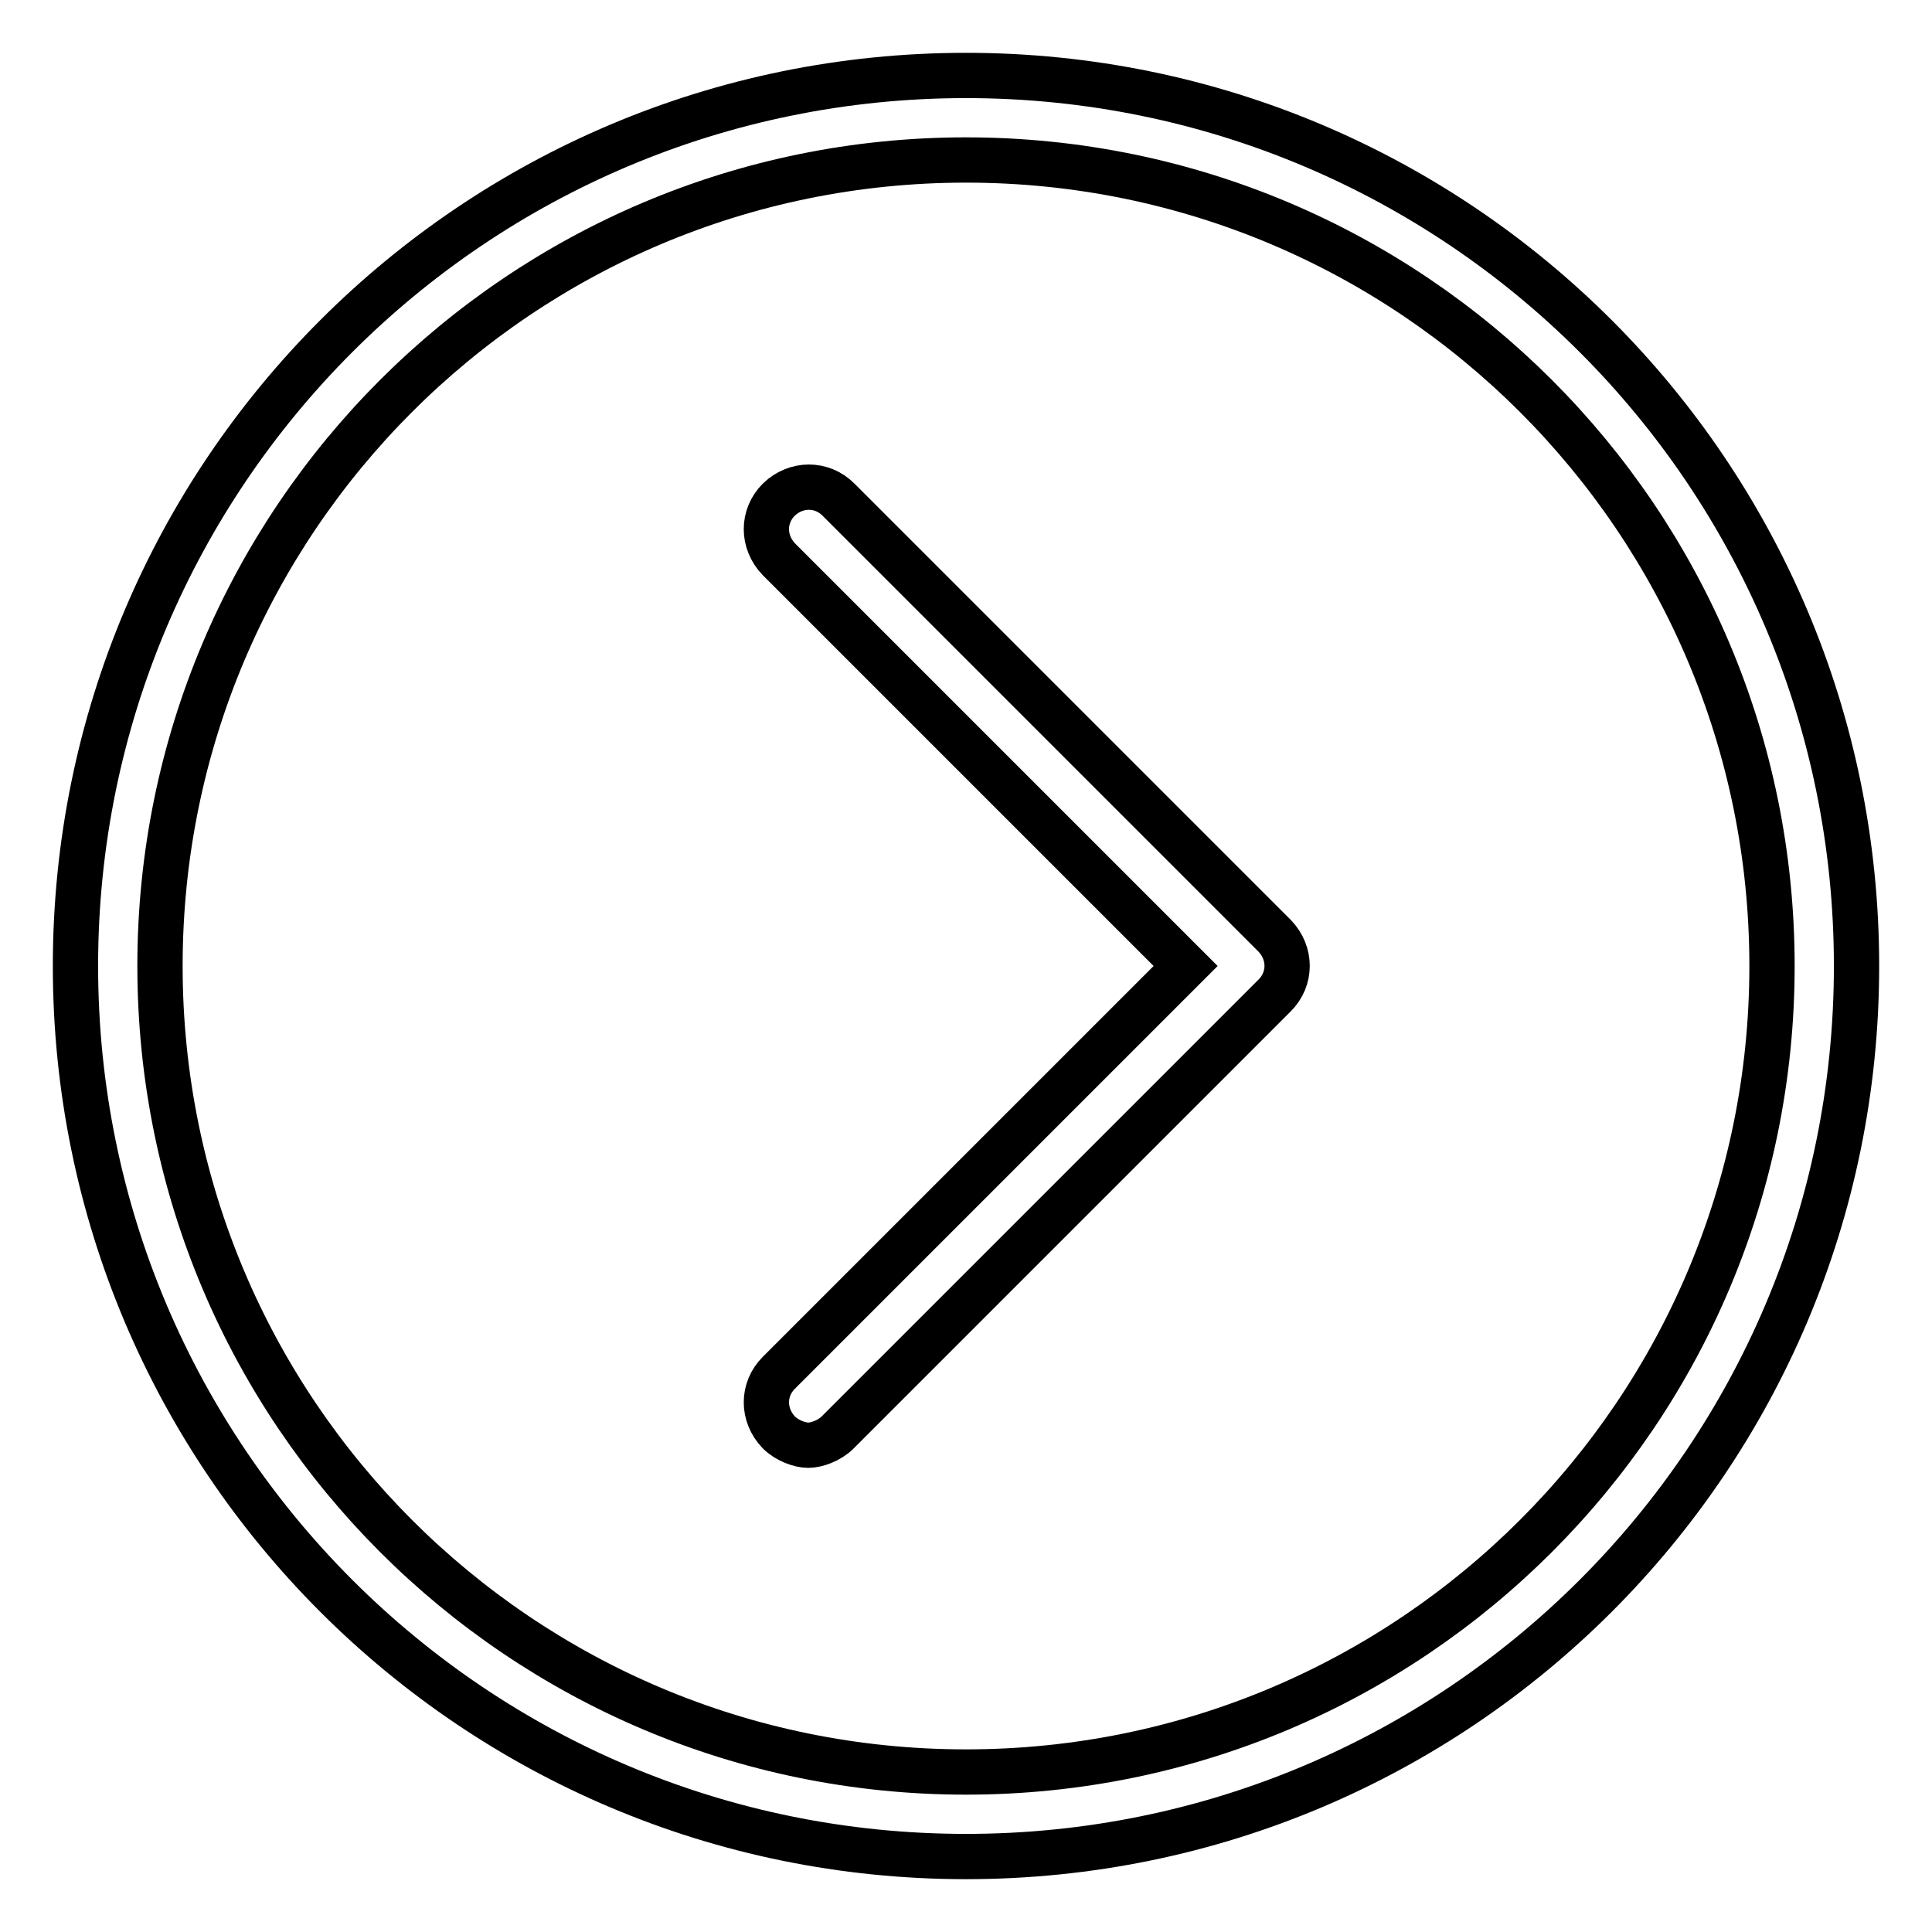 <?xml version="1.0" encoding="utf-8"?>
<!-- Svg Vector Icons : http://www.onlinewebfonts.com/icon -->
<!DOCTYPE svg PUBLIC "-//W3C//DTD SVG 1.1//EN" "http://www.w3.org/Graphics/SVG/1.1/DTD/svg11.dtd">
<svg version="1.1" xmlns="http://www.w3.org/2000/svg" xmlns:xlink="http://www.w3.org/1999/xlink" x="0px" y="0px" viewBox="0 0 256 256" enable-background="new 0 0 256 256" xml:space="preserve">
<g> <path stroke-width="6" fill-opacity="0" stroke="#000000"  d="M128,10C62.8,10,10,62.8,10,128c0,65.2,52.8,118,118,118c65.2,0,118-52.8,118-118C246,62.8,193.2,10,128,10 z M128,234.8C69,234.8,21.2,187,21.2,128S69,21.2,128,21.2S234.8,69,234.8,128S187,234.8,128,234.8L128,234.8z"/> <path stroke-width="6" fill-opacity="0" stroke="#000000"  d="M111.1,66.2c-2.2-2.2-5.6-2.2-7.9,0c-2.2,2.2-2.2,5.6,0,7.9l53.9,53.9l-53.9,53.9c-2.2,2.2-2.2,5.6,0,7.9 c1.1,1.1,2.8,1.7,3.9,1.7c1.1,0,2.8-0.6,3.9-1.7l57.9-57.9c2.2-2.2,2.2-5.6,0-7.9L111.1,66.2z"/></g>
</svg>
